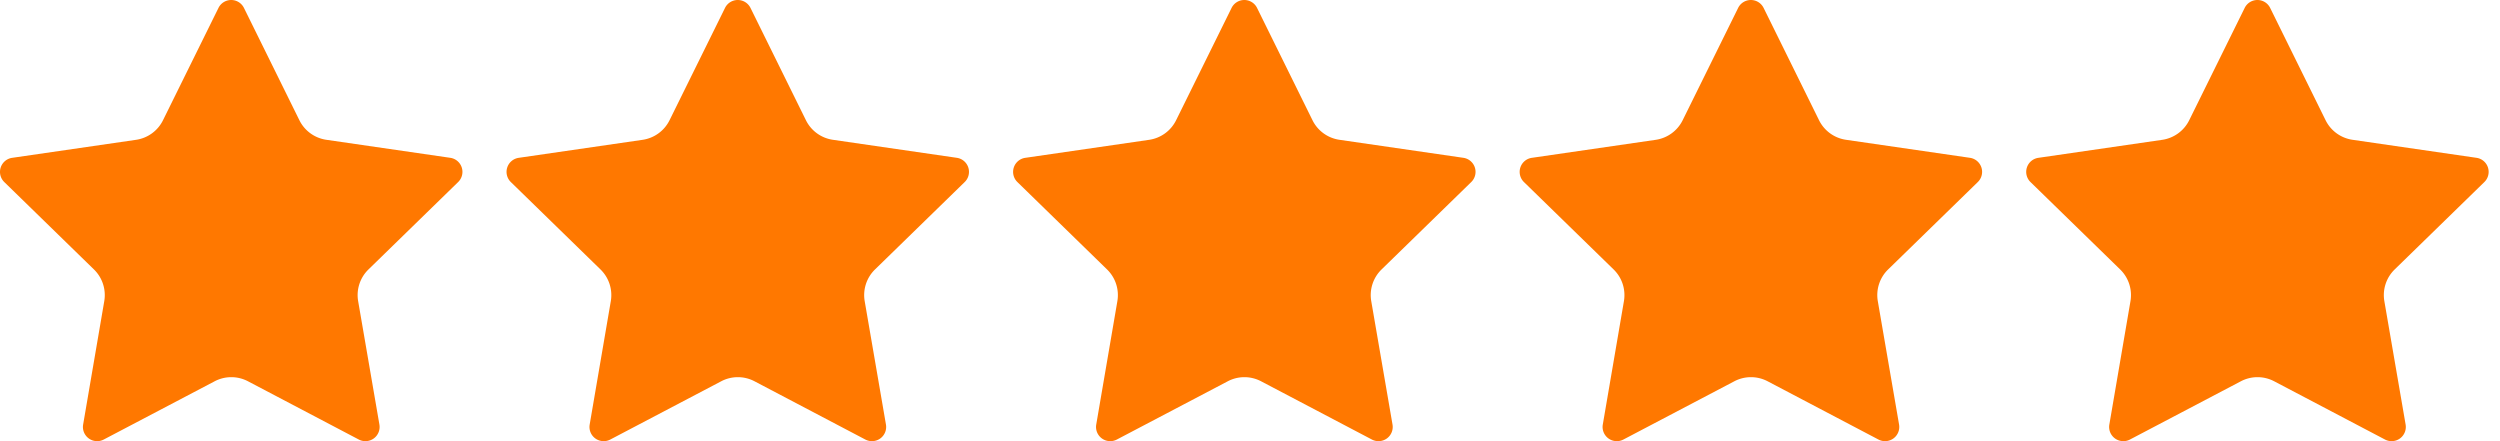 <svg xmlns="http://www.w3.org/2000/svg" xmlns:xlink="http://www.w3.org/1999/xlink" width="170" height="30" viewBox="0 0 170 30">
  <defs>
    <clipPath id="clip-Defyne_Cars_Icon">
      <rect width="170" height="30"/>
    </clipPath>
  </defs>
  <g id="Defyne_Cars_Icon" data-name="Defyne Cars Icon" clip-path="url(#clip-Defyne_Cars_Icon)">
    <rect width="170" height="30" fill="rgba(255,255,255,0)"/>
    <g id="Group_2" data-name="Group 2">
      <g id="black-star-silhouette" transform="translate(0 -11.33)">
        <g id="Group_1" data-name="Group 1" transform="translate(0 11.33)">
          <path id="Path_1" data-name="Path 1" d="M14.856,11.869a.966.966,0,0,1,1.733,0l3.769,7.636a2.433,2.433,0,0,0,1.832,1.331l8.428,1.225a.966.966,0,0,1,.536,1.648l-6.1,5.945a2.434,2.434,0,0,0-.7,2.154L25.8,40.2a.966.966,0,0,1-1.4,1.019l-7.538-3.962a2.433,2.433,0,0,0-2.265,0L7.053,41.219a.966.966,0,0,1-1.4-1.019L7.09,31.808a2.434,2.434,0,0,0-.7-2.154L.292,23.71a.966.966,0,0,1,.536-1.648l8.428-1.225A2.434,2.434,0,0,0,11.087,19.5Z" transform="translate(0 -11.33)" fill="#ff7800"/>
        </g>
      </g>
      <g id="black-star-silhouette-2" data-name="black-star-silhouette" transform="translate(34.445 -11.33)">
        <g id="Group_1-2" data-name="Group 1" transform="translate(0 11.33)">
          <path id="Path_1-2" data-name="Path 1" d="M14.856,11.869a.966.966,0,0,1,1.733,0l3.769,7.636a2.433,2.433,0,0,0,1.832,1.331l8.428,1.225a.966.966,0,0,1,.536,1.648l-6.1,5.945a2.434,2.434,0,0,0-.7,2.154L25.8,40.2a.966.966,0,0,1-1.4,1.019l-7.538-3.962a2.433,2.433,0,0,0-2.265,0L7.053,41.219a.966.966,0,0,1-1.4-1.019L7.09,31.808a2.434,2.434,0,0,0-.7-2.154L.292,23.71a.966.966,0,0,1,.536-1.648l8.428-1.225A2.434,2.434,0,0,0,11.087,19.5Z" transform="translate(0 -11.33)" fill="#ff7800"/>
        </g>
      </g>
      <g id="black-star-silhouette-3" data-name="black-star-silhouette" transform="translate(68.891 -11.33)">
        <g id="Group_1-3" data-name="Group 1" transform="translate(0 11.33)">
          <path id="Path_1-3" data-name="Path 1" d="M14.856,11.869a.966.966,0,0,1,1.733,0l3.769,7.636a2.433,2.433,0,0,0,1.832,1.331l8.428,1.225a.966.966,0,0,1,.536,1.648l-6.1,5.945a2.434,2.434,0,0,0-.7,2.154L25.8,40.2a.966.966,0,0,1-1.4,1.019l-7.538-3.962a2.433,2.433,0,0,0-2.265,0L7.053,41.219a.966.966,0,0,1-1.4-1.019L7.09,31.808a2.434,2.434,0,0,0-.7-2.154L.292,23.71a.966.966,0,0,1,.536-1.648l8.428-1.225A2.434,2.434,0,0,0,11.087,19.5Z" transform="translate(0 -11.33)" fill="#ff7800"/>
        </g>
      </g>
      <g id="black-star-silhouette-4" data-name="black-star-silhouette" transform="translate(103.337 -11.33)">
        <g id="Group_1-4" data-name="Group 1" transform="translate(0 11.33)">
          <path id="Path_1-4" data-name="Path 1" d="M14.856,11.869a.966.966,0,0,1,1.733,0l3.769,7.636a2.433,2.433,0,0,0,1.832,1.331l8.428,1.225a.966.966,0,0,1,.536,1.648l-6.1,5.945a2.434,2.434,0,0,0-.7,2.154L25.8,40.2a.966.966,0,0,1-1.4,1.019l-7.538-3.962a2.433,2.433,0,0,0-2.265,0L7.053,41.219a.966.966,0,0,1-1.4-1.019L7.09,31.808a2.434,2.434,0,0,0-.7-2.154L.292,23.71a.966.966,0,0,1,.536-1.648l8.428-1.225A2.434,2.434,0,0,0,11.087,19.5Z" transform="translate(0 -11.33)" fill="#ff7800"/>
        </g>
      </g>
      <g id="black-star-silhouette-5" data-name="black-star-silhouette" transform="translate(137.782 -11.33)">
        <g id="Group_1-5" data-name="Group 1" transform="translate(0 11.33)">
          <path id="Path_1-5" data-name="Path 1" d="M14.856,11.869a.966.966,0,0,1,1.733,0l3.769,7.636a2.433,2.433,0,0,0,1.832,1.331l8.428,1.225a.966.966,0,0,1,.536,1.648l-6.1,5.945a2.434,2.434,0,0,0-.7,2.154L25.8,40.2a.966.966,0,0,1-1.4,1.019l-7.538-3.962a2.433,2.433,0,0,0-2.265,0L7.053,41.219a.966.966,0,0,1-1.4-1.019L7.09,31.808a2.434,2.434,0,0,0-.7-2.154L.292,23.71a.966.966,0,0,1,.536-1.648l8.428-1.225A2.434,2.434,0,0,0,11.087,19.5Z" transform="translate(0 -11.33)" fill="#ff7800"/>
        </g>
      </g>
    </g>
  </g>
</svg>
